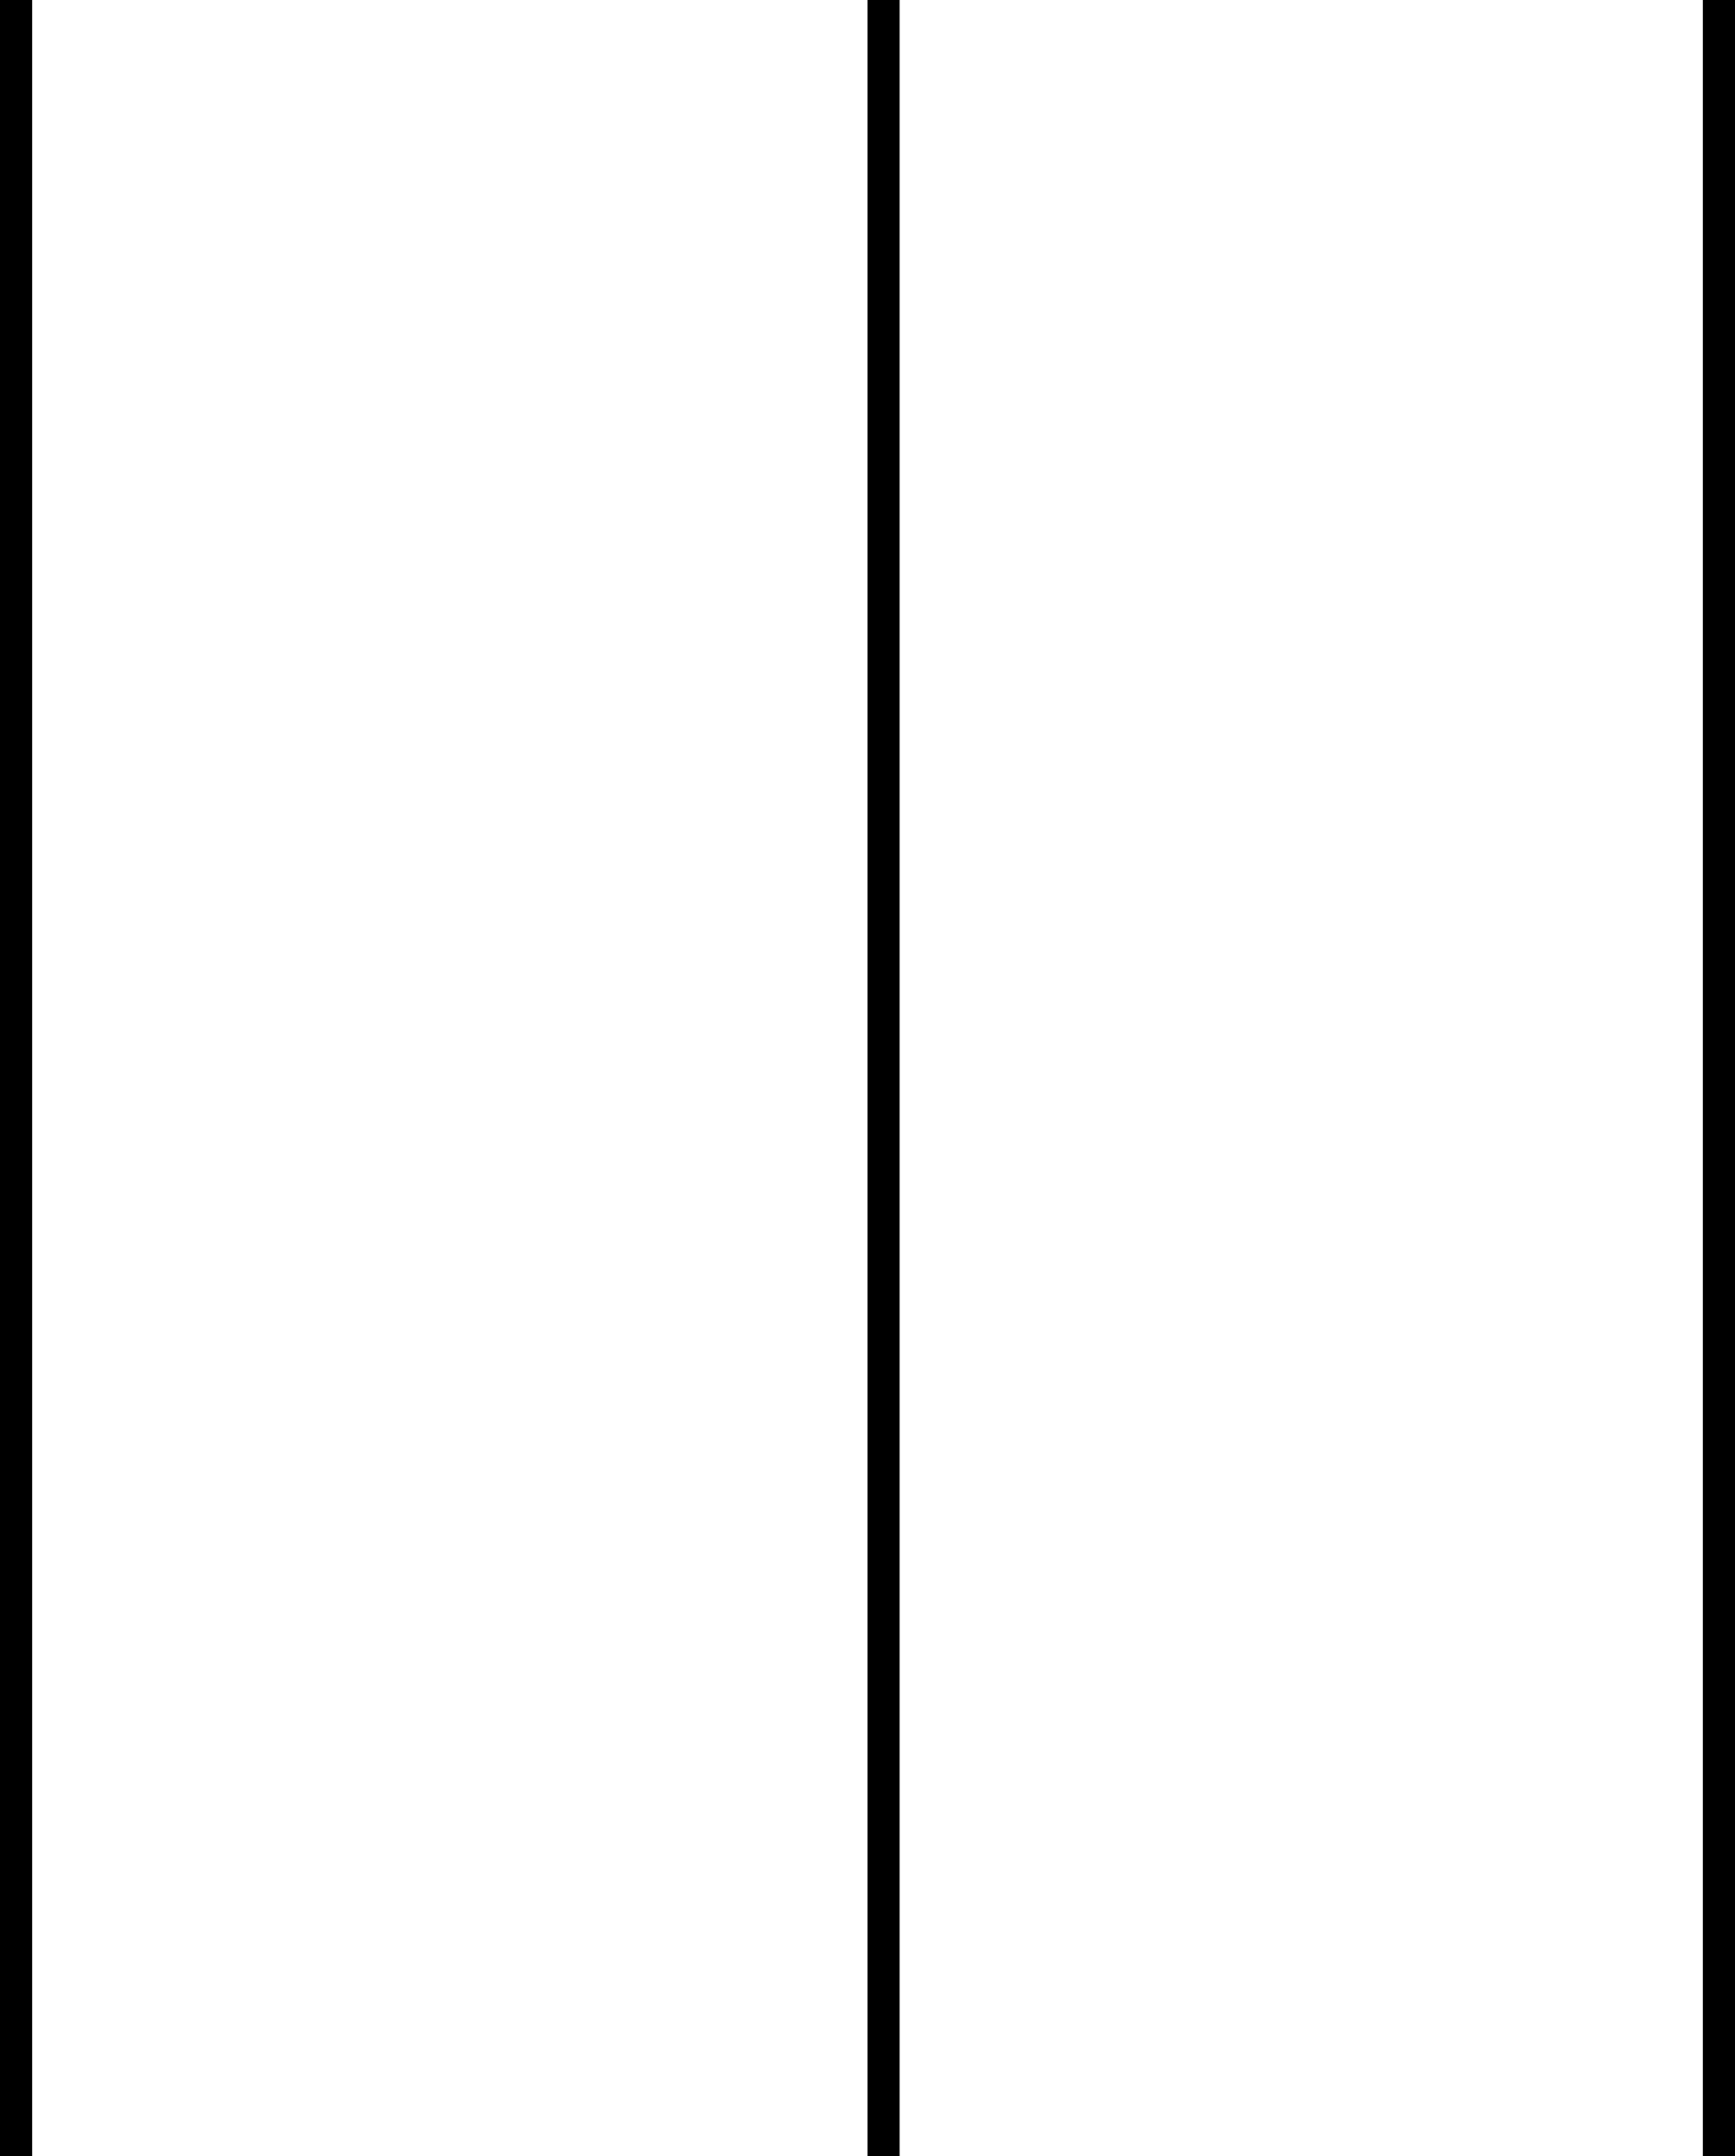 <svg xmlns="http://www.w3.org/2000/svg" width="54" height="67.073" viewBox="0 0 54 67.073"><defs><style>.a{fill:none;stroke:#000;}</style></defs><g transform="translate(-766.5 -1567.248)"><path class="a" d="M8683,1634.321v-67.073" transform="translate(-7916)"></path><path class="a" d="M8683,1634.321v-67.073" transform="translate(-7889)"></path><path class="a" d="M8683,1634.321v-67.073" transform="translate(-7863)"></path></g></svg>